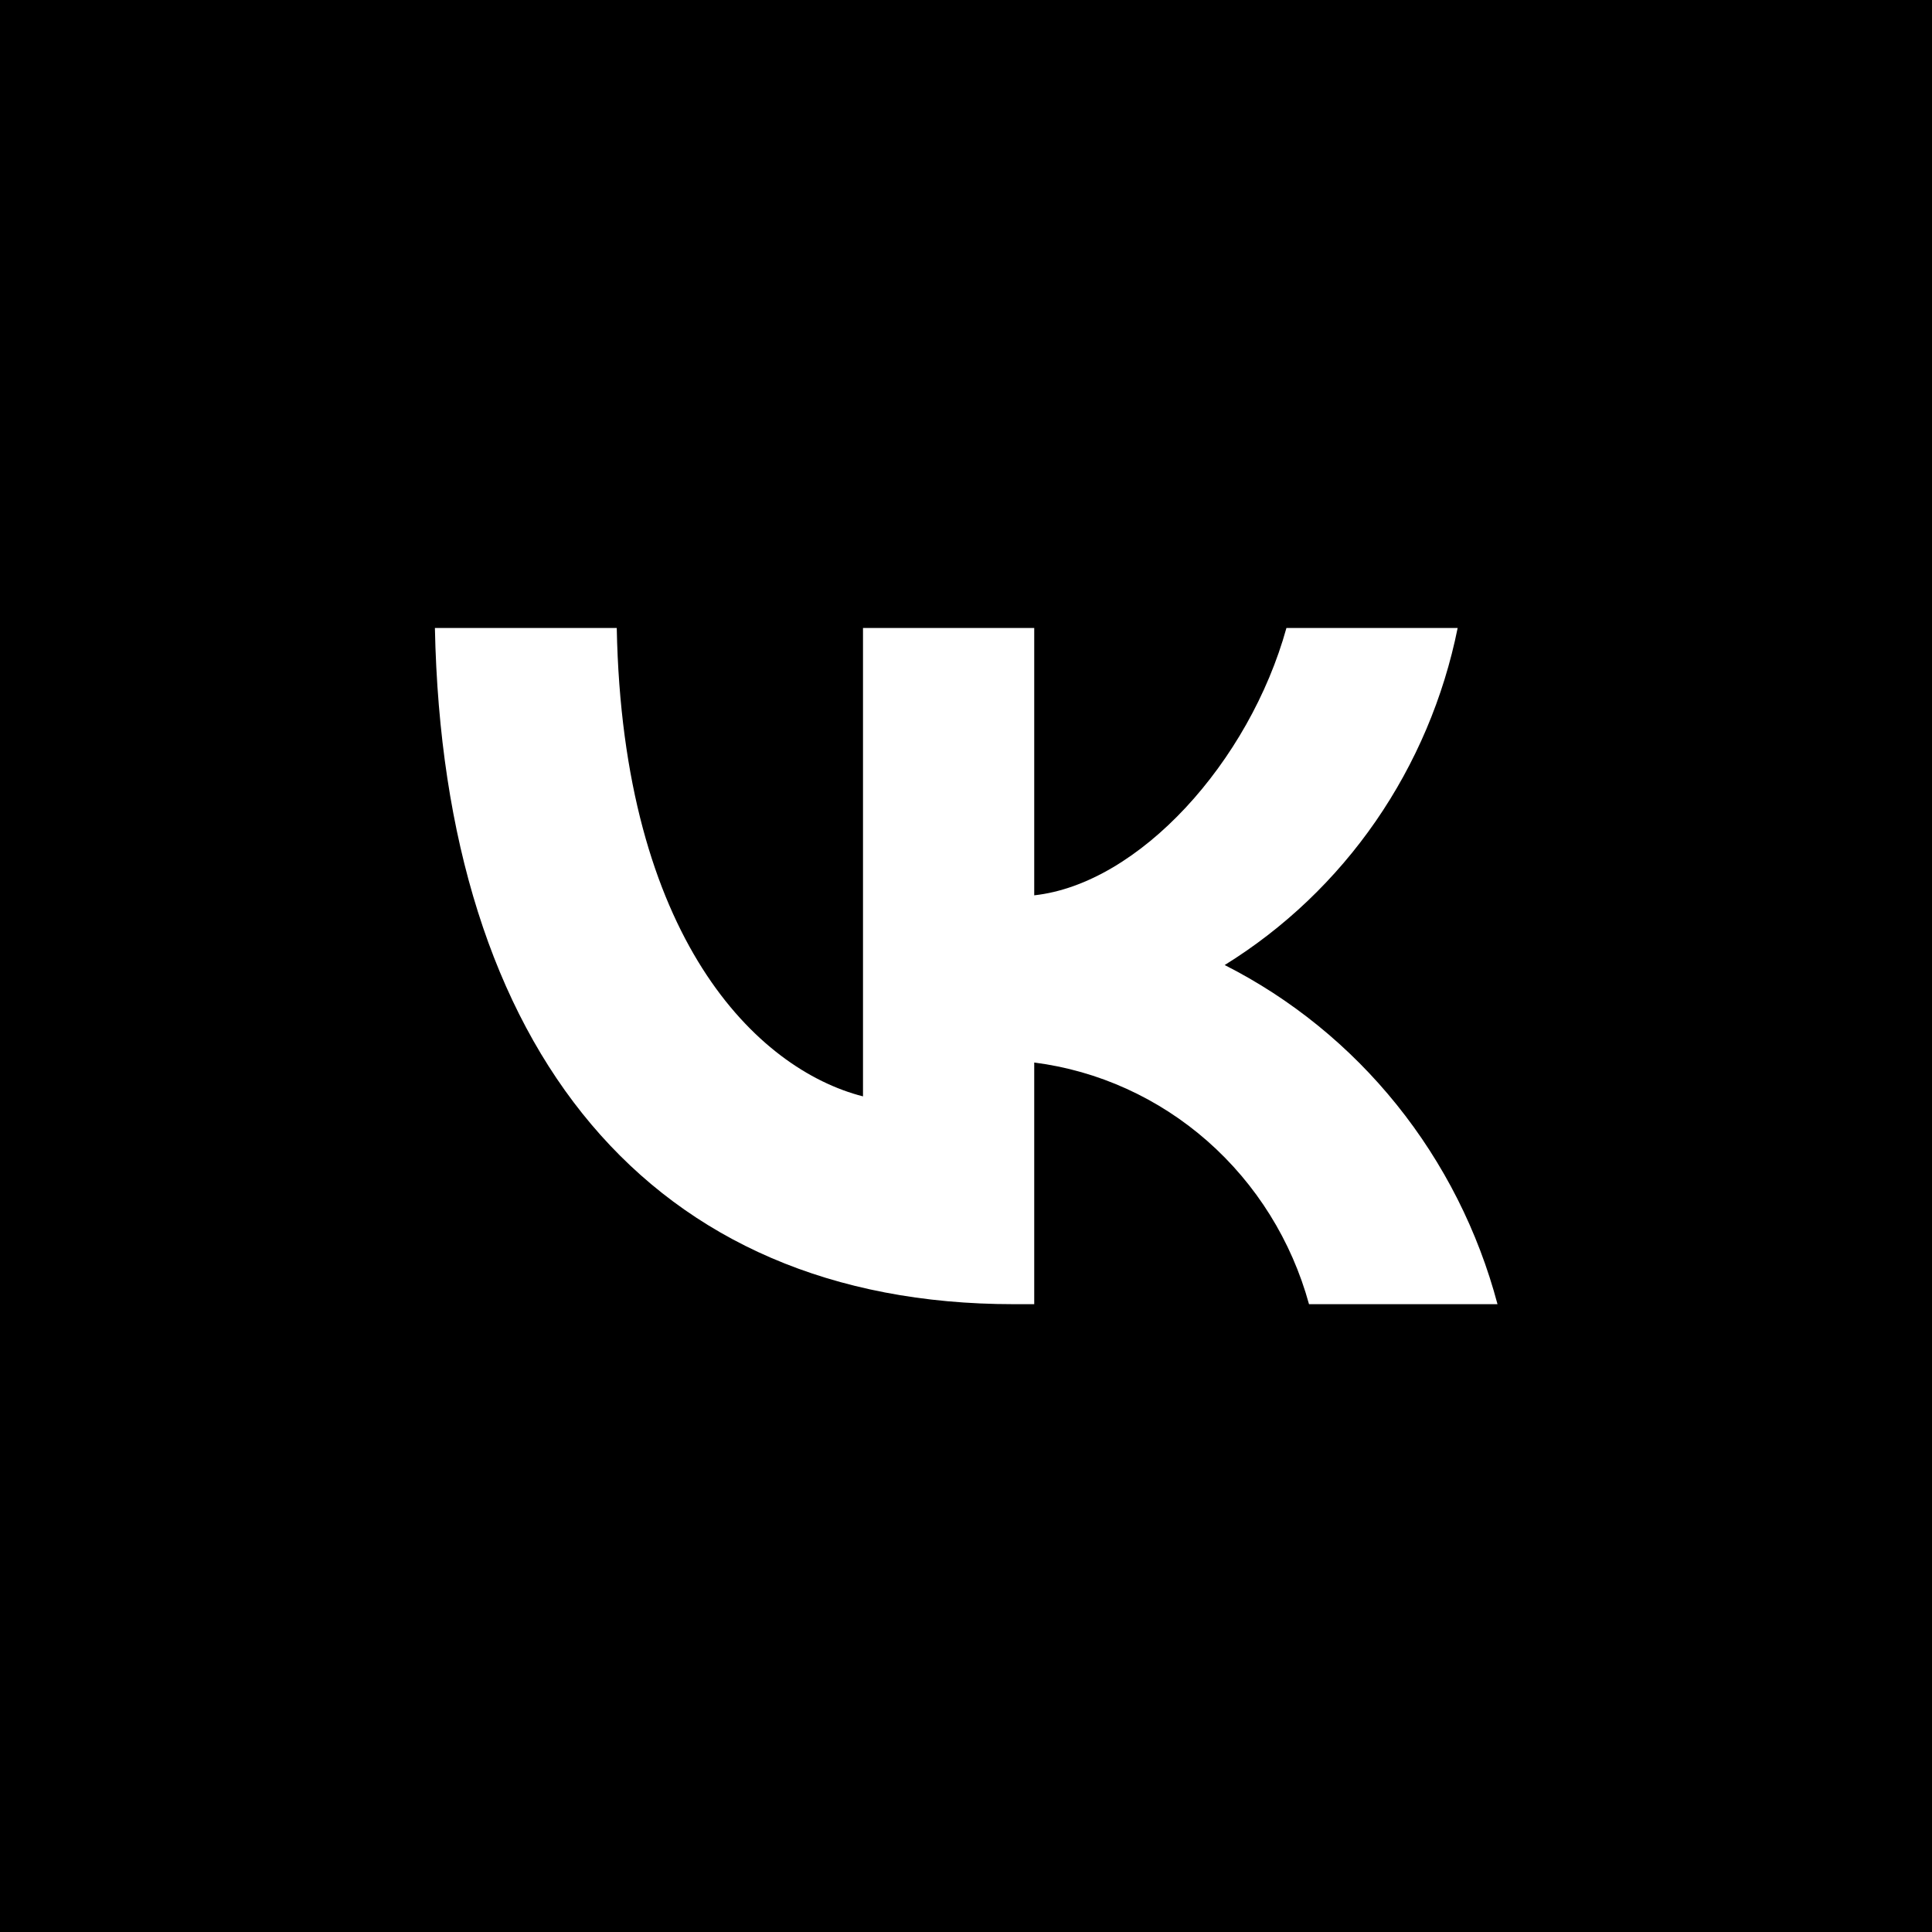<?xml version="1.0" encoding="UTF-8"?> <svg xmlns="http://www.w3.org/2000/svg" width="48" height="48" viewBox="0 0 48 48" fill="none"><rect width="48" height="48" fill="#000000"></rect><path d="M25.184 32.402C16.164 32.402 11.019 26.095 10.805 15.602H15.323C15.471 23.304 18.802 26.566 21.441 27.239V15.602H25.695V22.244C28.3 21.958 31.038 18.931 31.961 15.602H36.215C35.867 17.328 35.174 18.963 34.178 20.405C33.182 21.846 31.905 23.061 30.427 23.976C32.077 24.812 33.534 25.995 34.702 27.448C35.87 28.9 36.723 30.588 37.205 32.402H32.522C32.09 30.827 31.211 29.417 29.997 28.349C28.782 27.281 27.286 26.602 25.695 26.398V32.402H25.184Z" fill="white"></path></svg> 